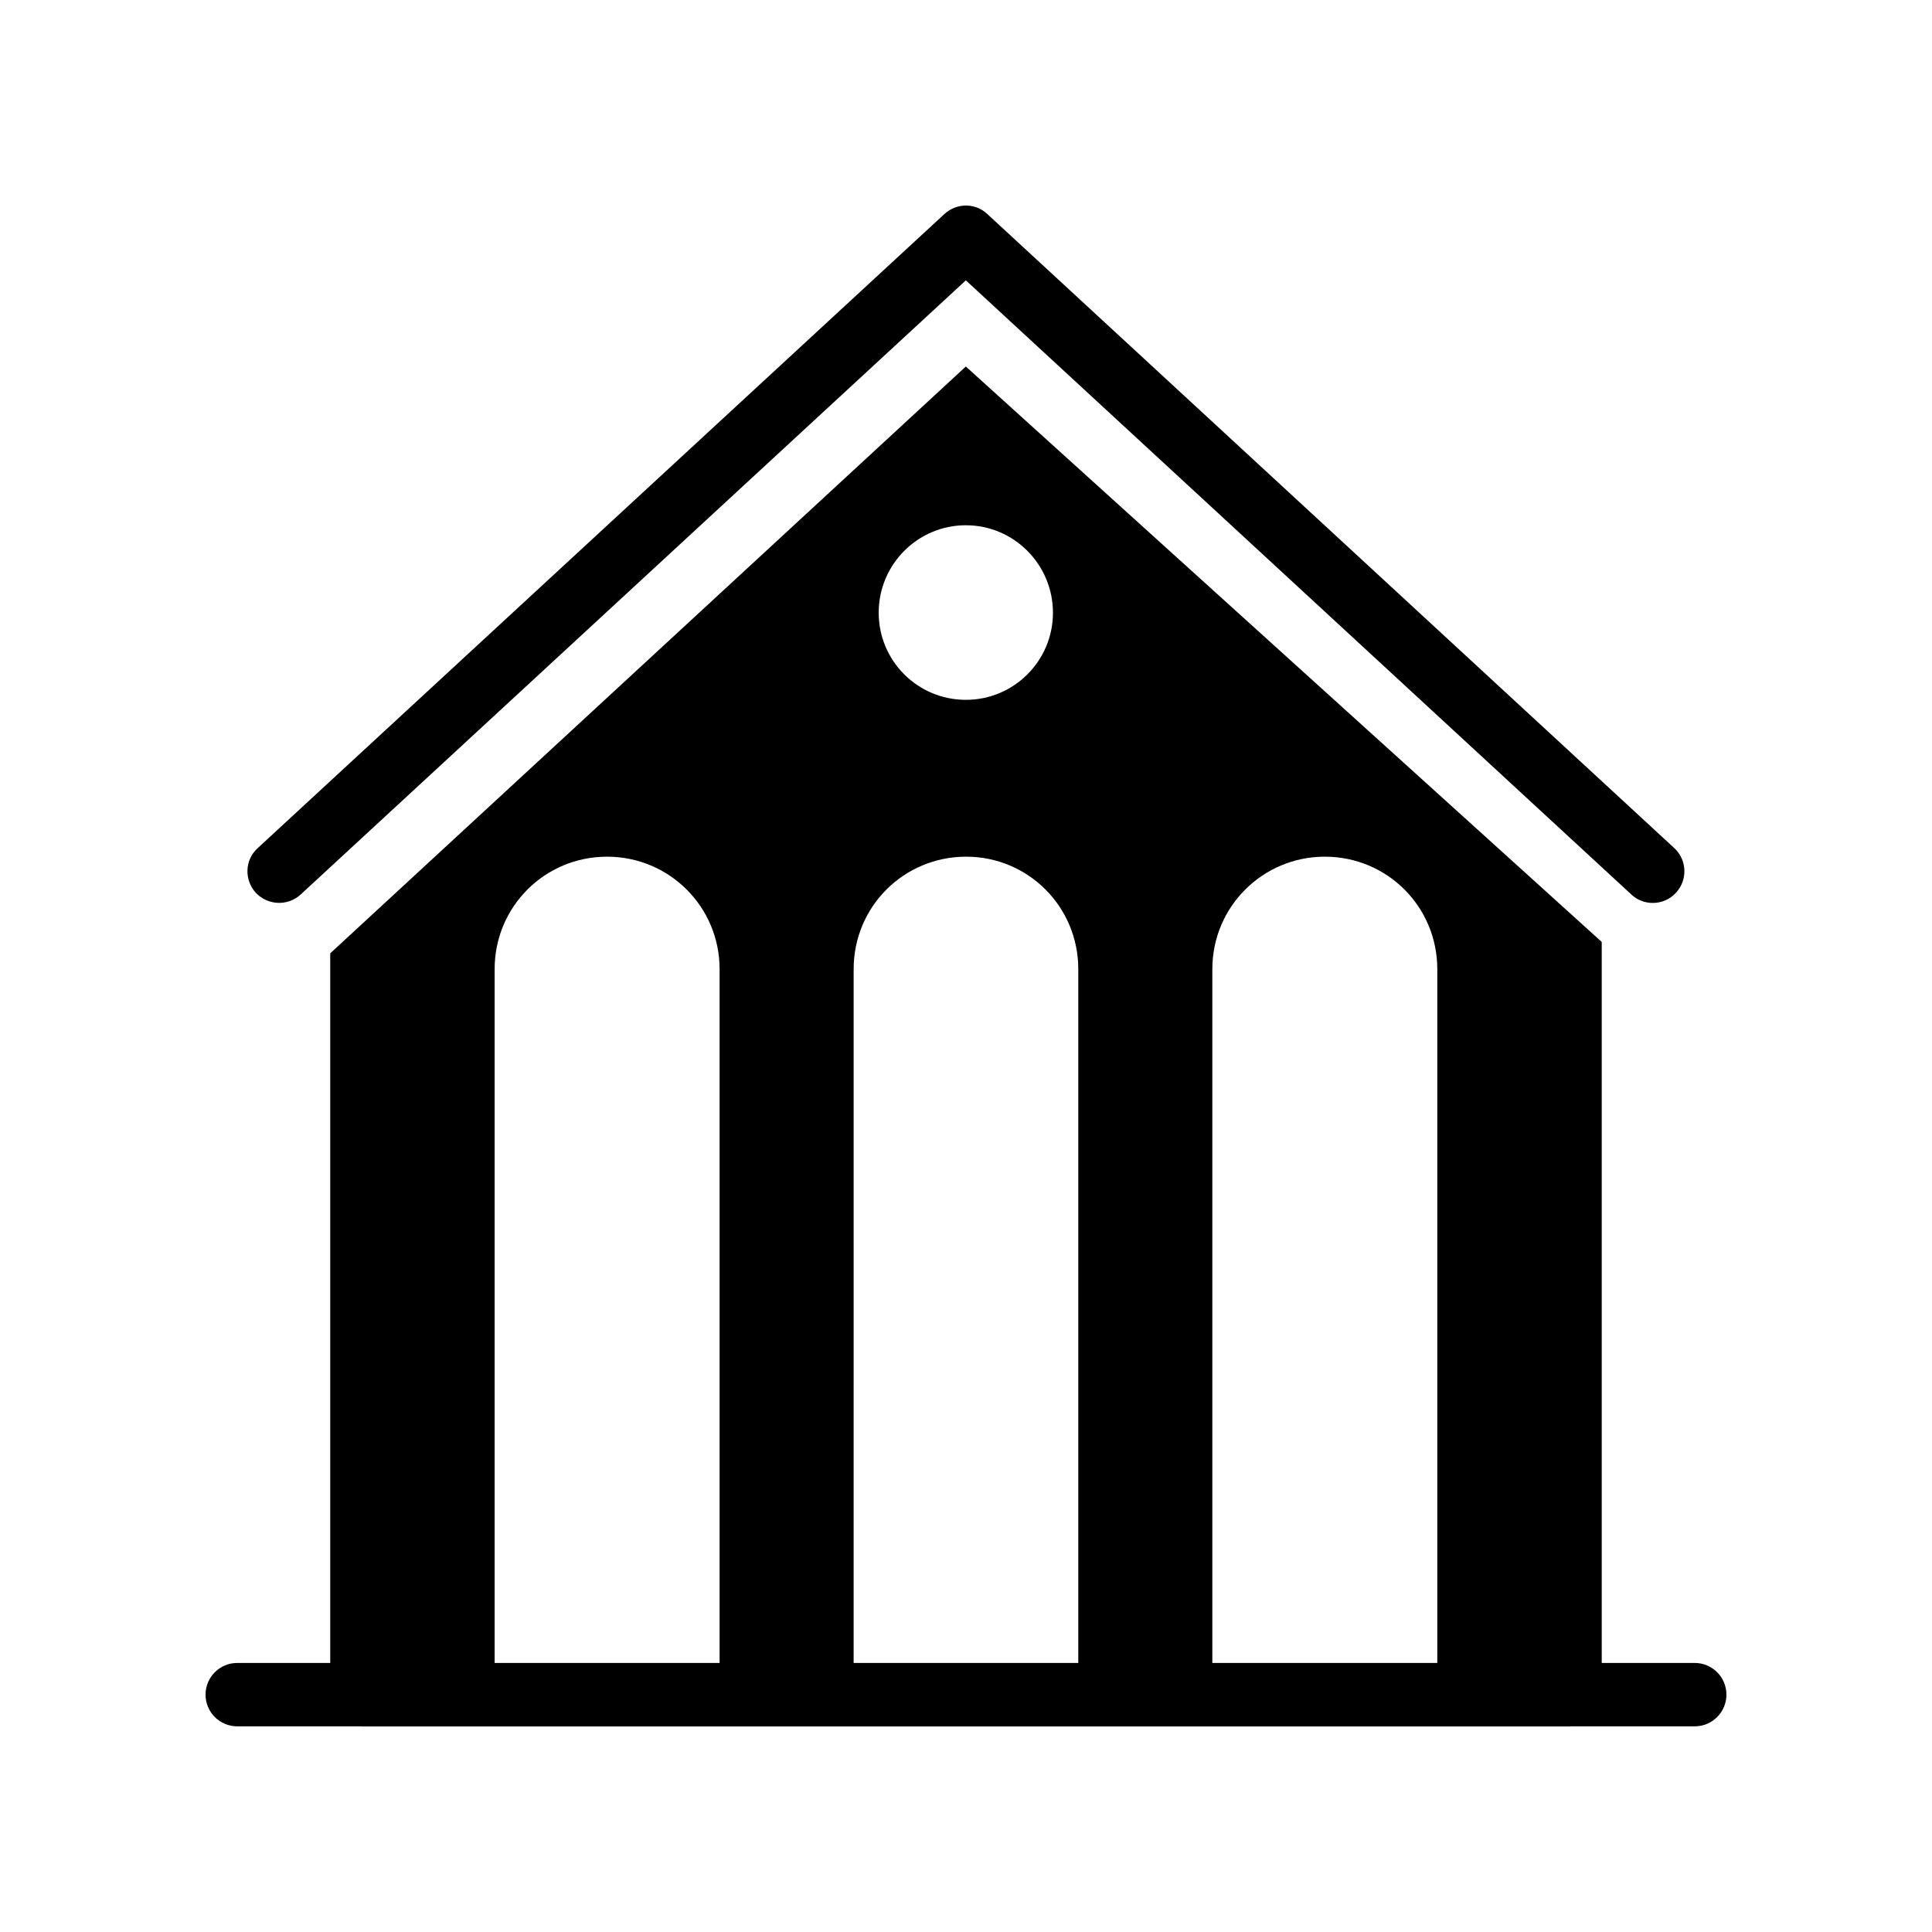 <?xml version="1.0" encoding="UTF-8"?>
<!-- Uploaded to: ICON Repo, www.svgrepo.com, Generator: ICON Repo Mixer Tools -->
<svg fill="#000000" width="800px" height="800px" version="1.1" viewBox="144 144 512 512" xmlns="http://www.w3.org/2000/svg">
 <g>
  <path d="m211.79 380.6c3.191 3.359 8.48 3.609 11.922 0.422l176.25-162.73 176.33 162.73c1.594 1.512 3.609 2.266 5.711 2.266 2.266 0 4.535-0.922 6.129-2.688 3.191-3.441 2.938-8.734-0.422-11.84l-182.04-168.02c-3.191-3.023-8.145-3.023-11.418 0l-181.96 168.02c-3.445 3.106-3.613 8.398-0.504 11.84z"/>
  <path d="m593.12 584.7h-24.645v-191.08l-168.52-152.49-168.44 155.51v188.06h-24.645c-4.637 0-8.398 3.754-8.398 8.398 0 4.641 3.758 8.398 8.398 8.398h32.891c0.055-0.004 0.098 0.027 0.152 0.027h320.17c0.055 0 0.098-0.031 0.152-0.031h32.887c4.637 0 8.398-3.754 8.398-8.398 0-4.641-3.762-8.395-8.398-8.395zm-98.031-213.67c16.543 0 29.809 13.266 29.809 29.809v183.86h-59.617v-183.86c0-16.543 13.348-29.809 29.809-29.809zm-95.137-87.832c12.762 0 23.09 10.41 23.09 23.176 0 12.762-10.328 23.09-23.09 23.09s-23.09-10.328-23.09-23.09c-0.004-12.766 10.324-23.176 23.09-23.176zm0.082 87.832c16.457 0 29.723 13.266 29.723 29.809v183.86h-59.535l0.004-183.86c0-16.543 13.266-29.809 29.809-29.809zm-124.95 29.809c0-16.543 13.266-29.809 29.809-29.809 16.457 0 29.809 13.266 29.809 29.809v183.86h-59.617z"/>
 </g>
</svg>